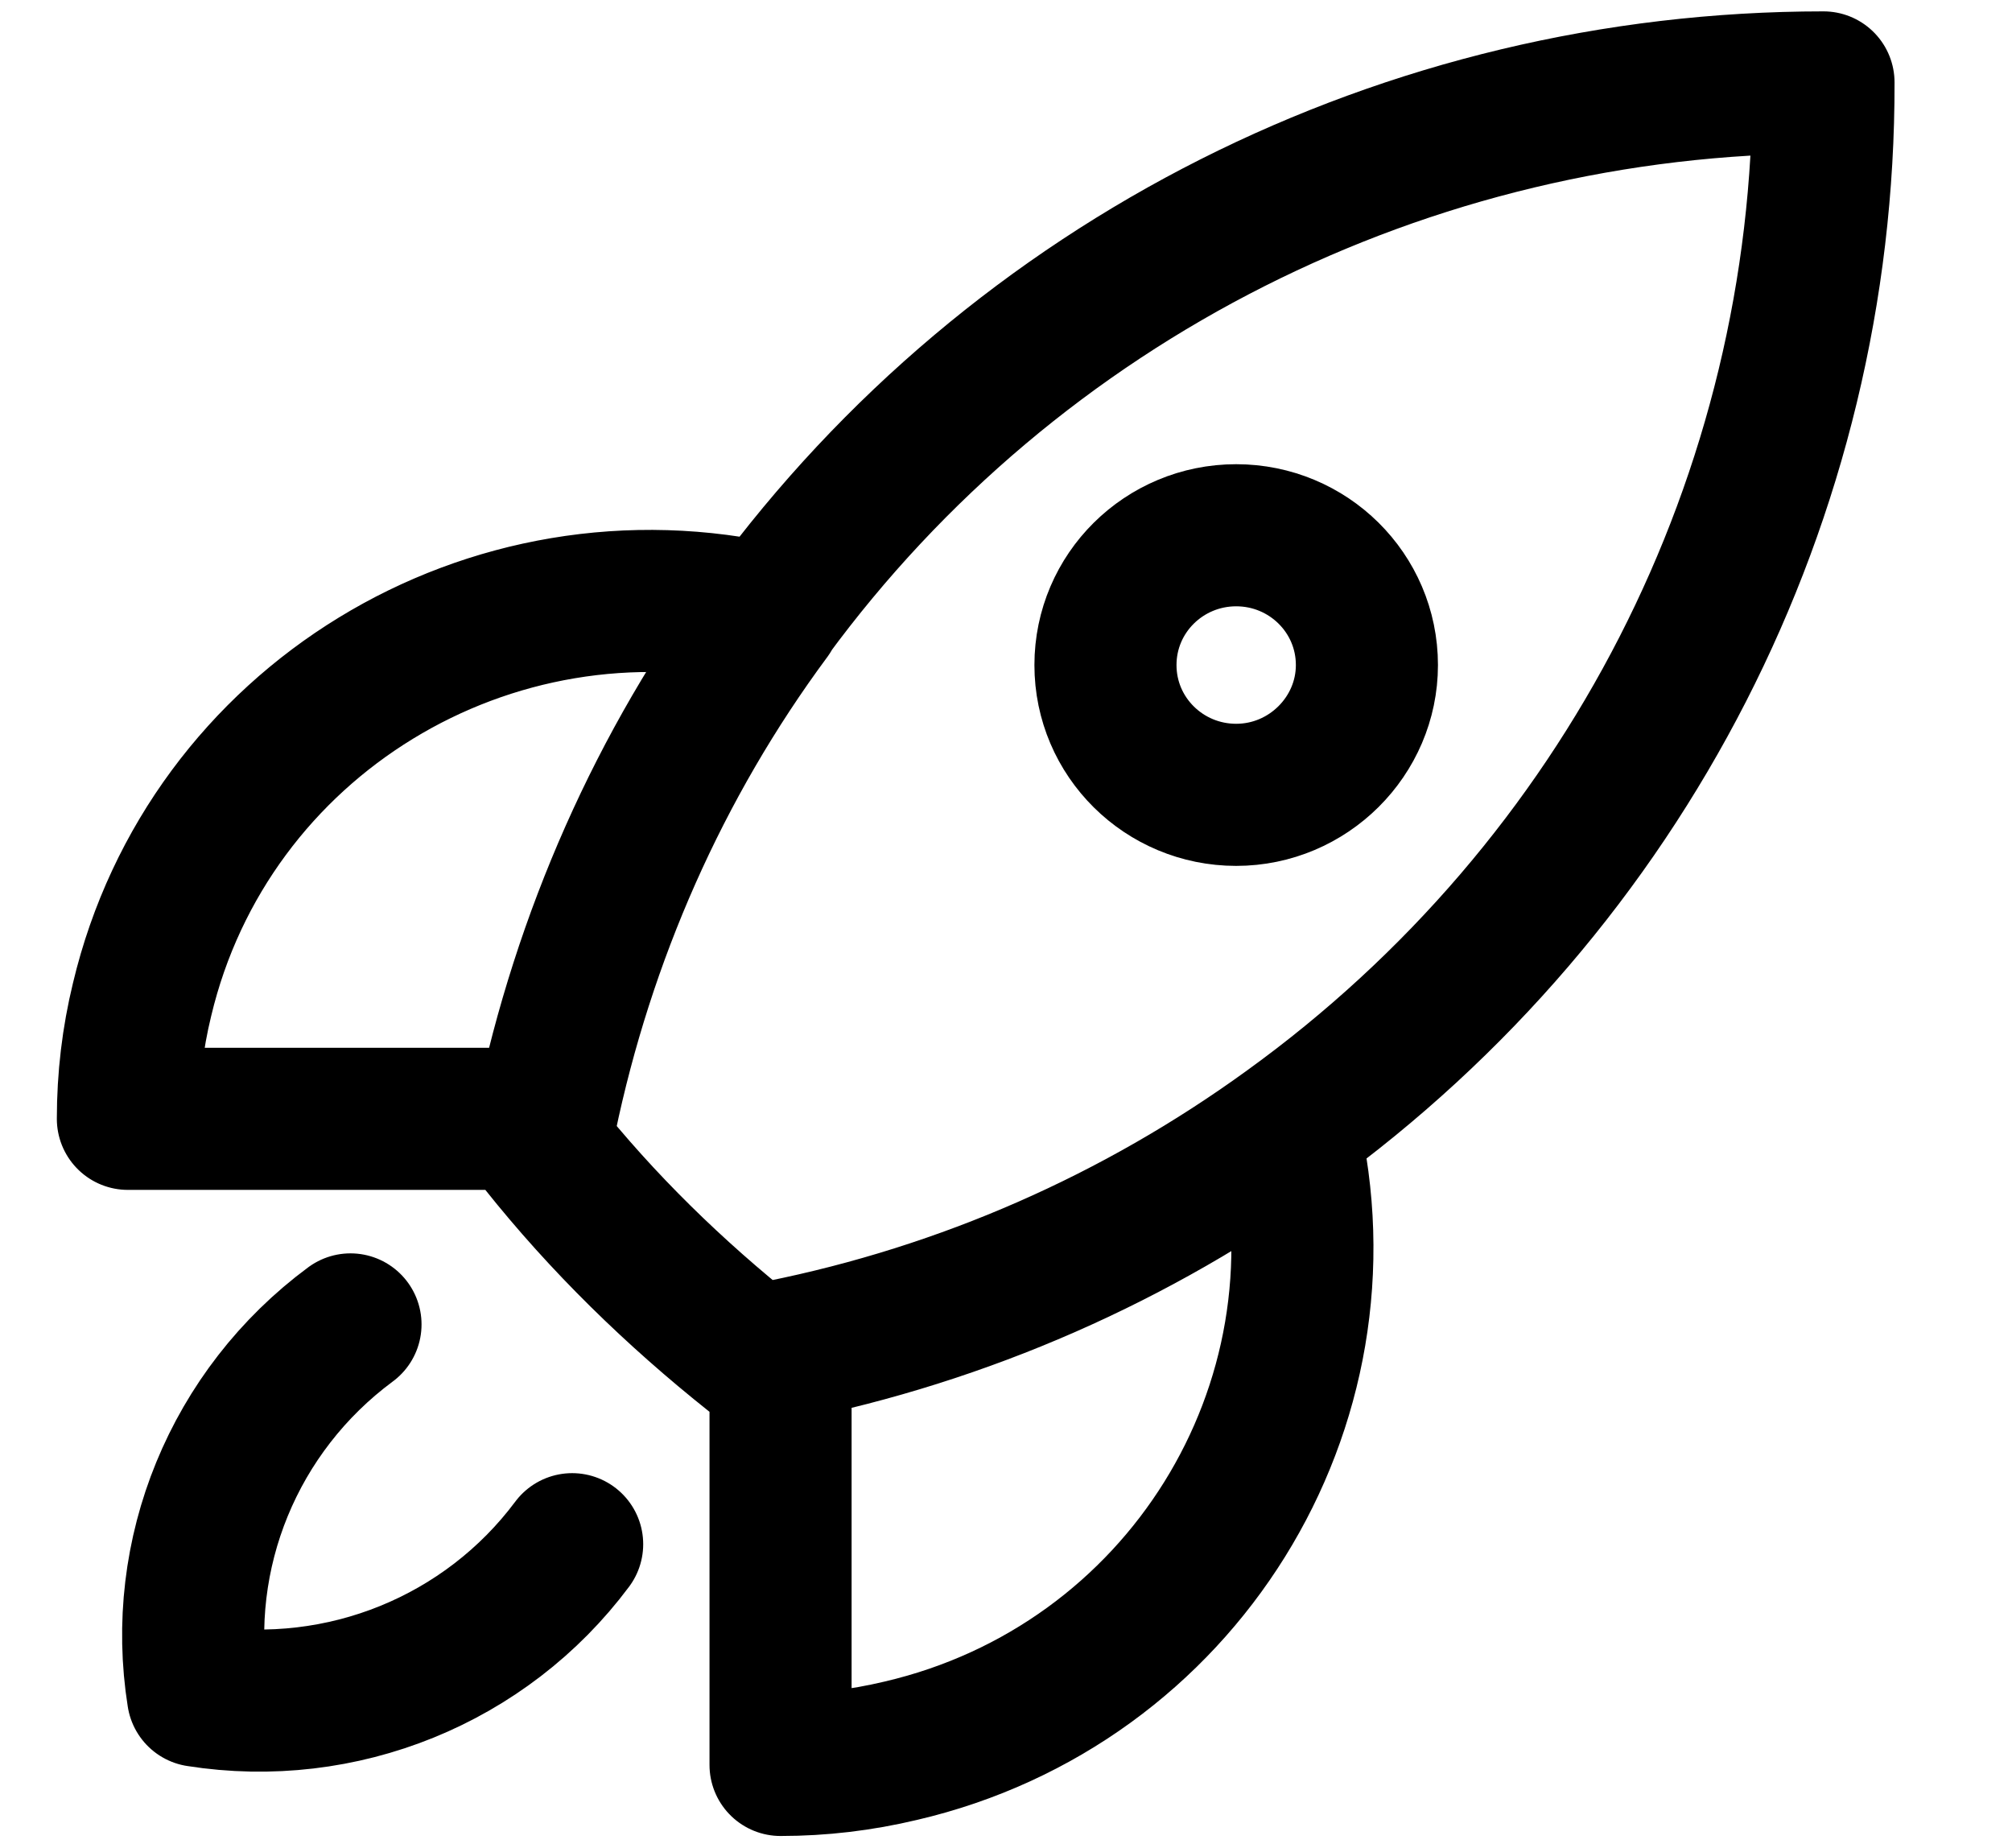 <svg xmlns="http://www.w3.org/2000/svg" id="Warstwa_7" viewBox="0 0 21.24 19.51"><path d="M13.6,11.91c.7,2.94-1.13,5.88-4.09,6.57-.42.1-.84.15-1.27.15v-4.37M13.6,11.91c3.56-2.57,5.66-6.67,5.65-11.04-4.4,0-8.53,2.08-11.12,5.61M13.6,11.91c-1.6,1.16-3.42,1.96-5.36,2.35M8.13,6.49c-2.96-.69-5.93,1.12-6.63,4.06-.1.41-.15.83-.15,1.26h4.41M8.13,6.49c-1.17,1.58-1.97,3.4-2.37,5.32M8.24,14.26c-.09.02-.19.04-.29.05-.83-.66-1.59-1.4-2.25-2.23.02-.09.04-.19.06-.28M3.7,13.98c-1.23.91-1.85,2.42-1.61,3.92,1.52.24,3.04-.38,3.95-1.6M14.43,7.02c0,.75-.62,1.37-1.38,1.37s-1.38-.61-1.38-1.37.62-1.37,1.38-1.37,1.38.61,1.38,1.37Z" fill="none" stroke="#000" stroke-linecap="round" stroke-linejoin="round" stroke-width="1.5"></path></svg>